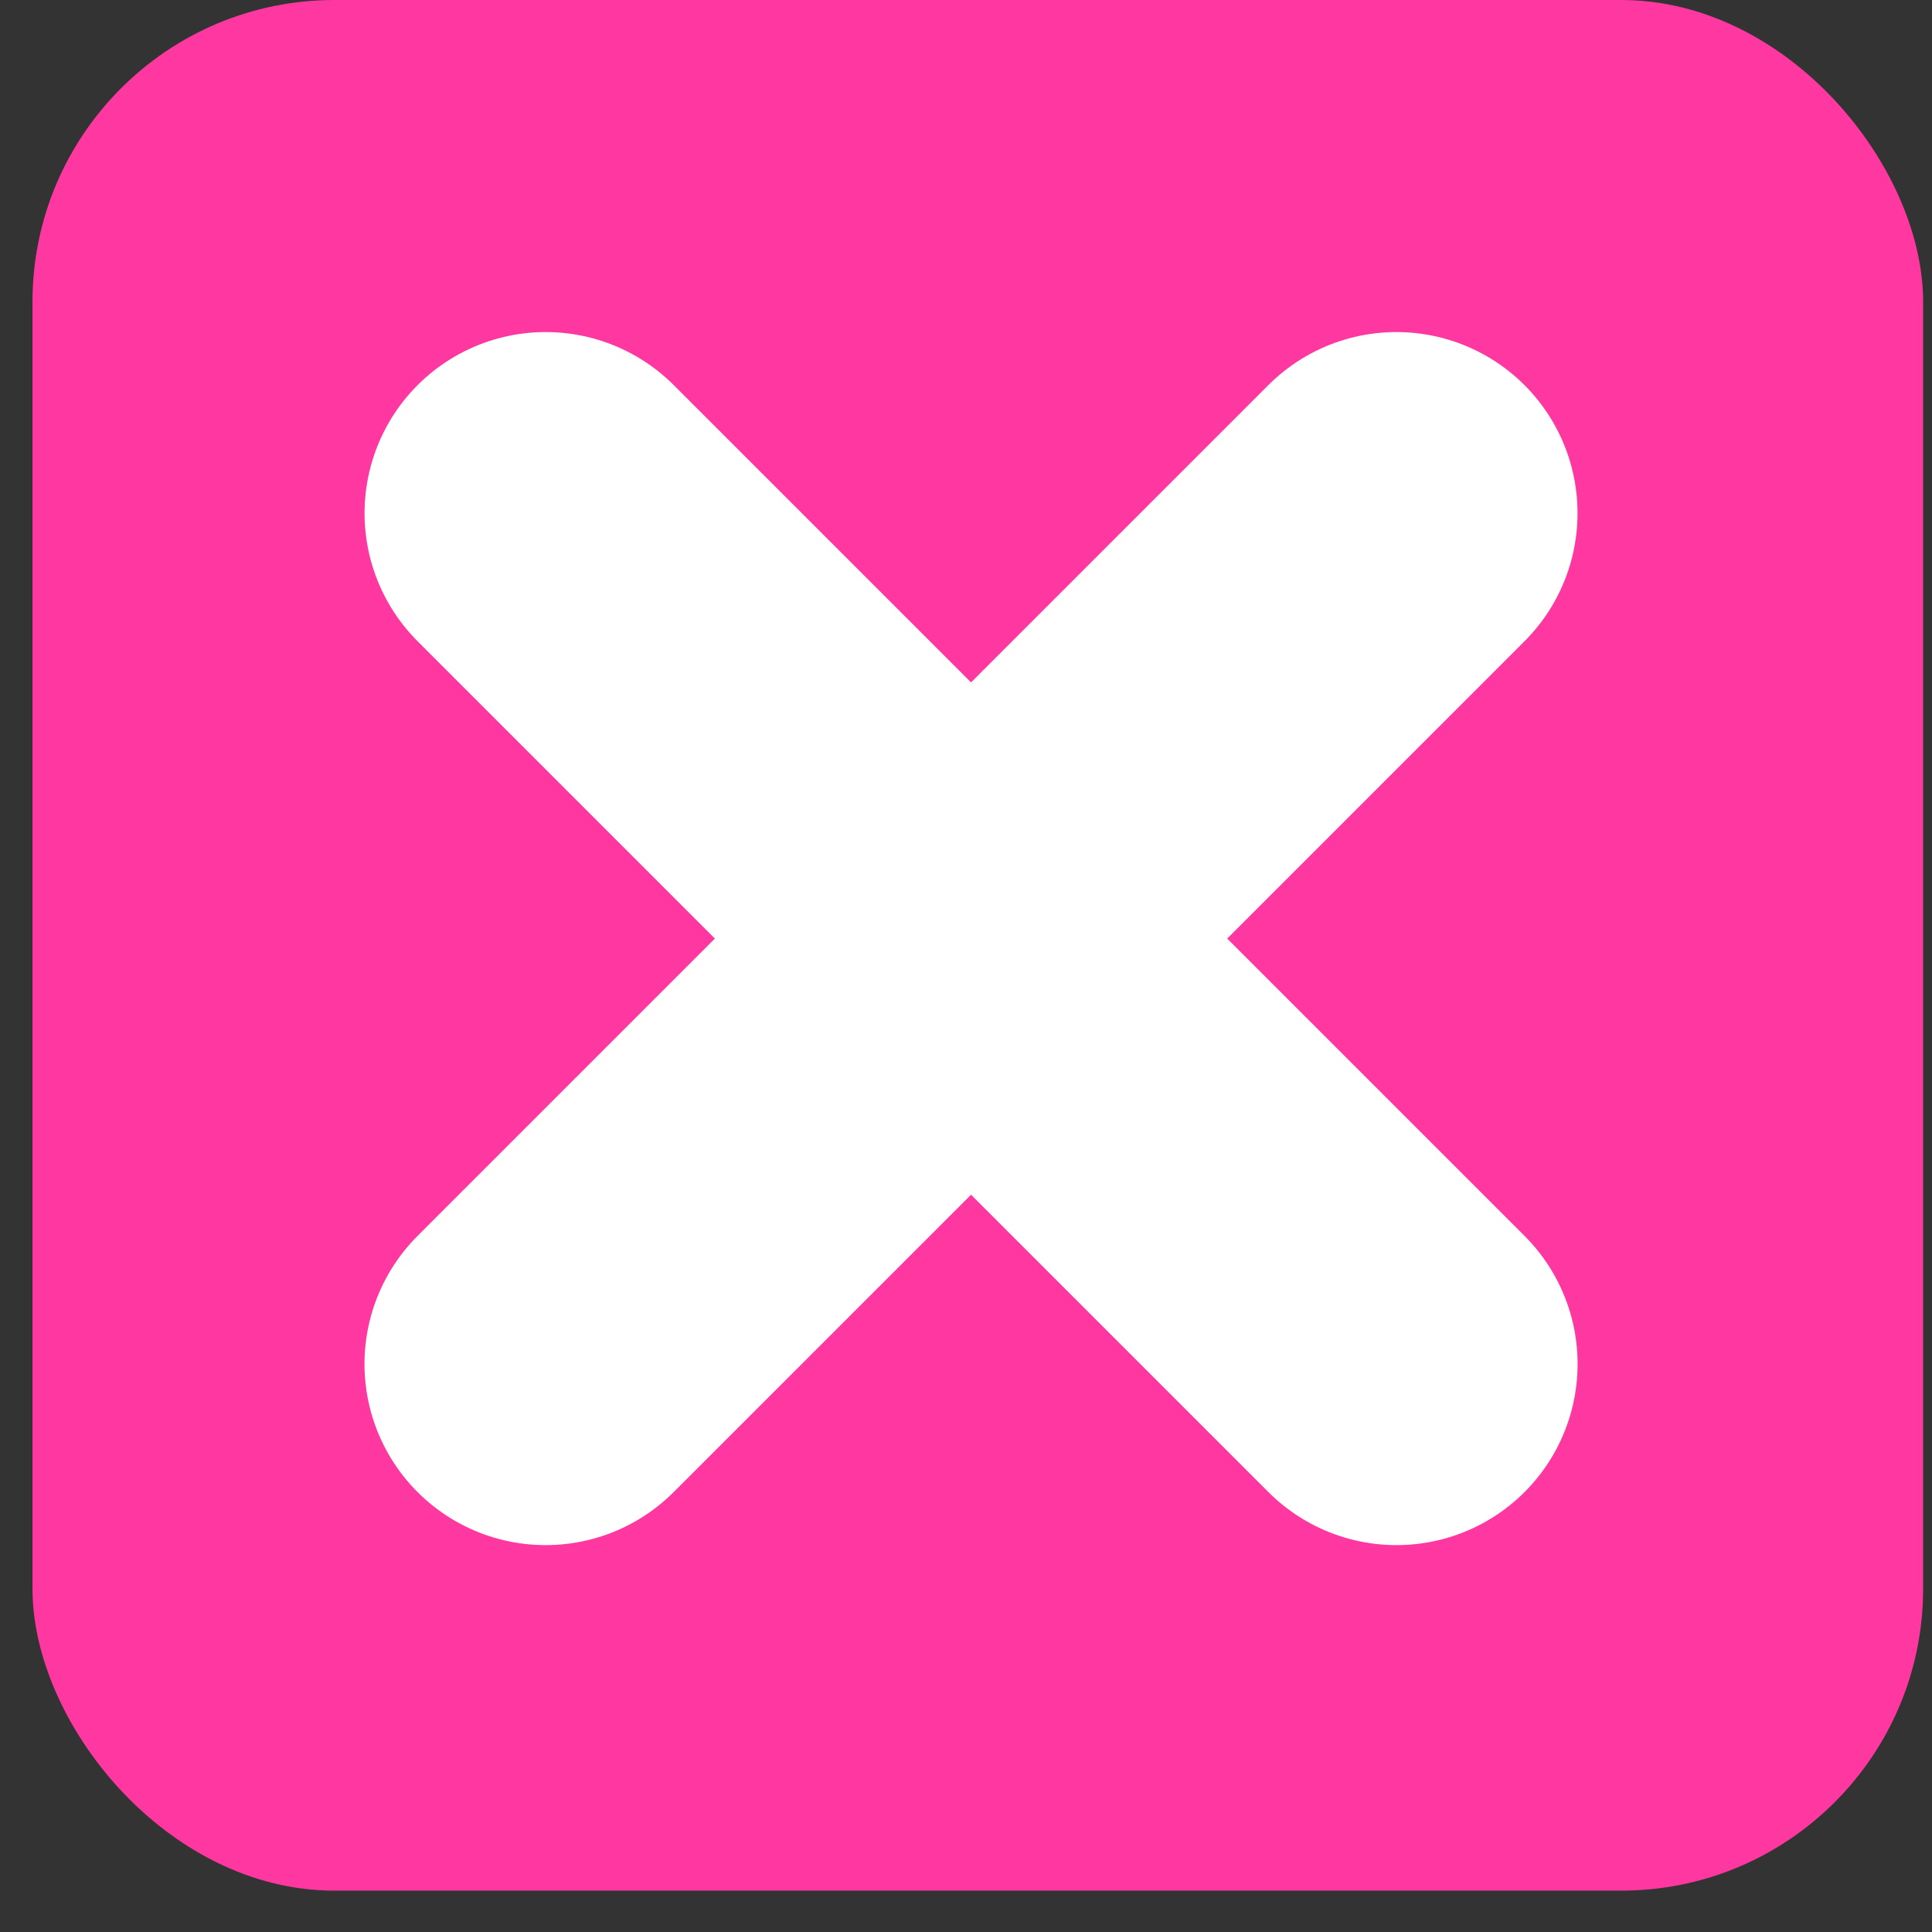 <svg width="32" height="32" viewBox="0 0 32 32" fill="none" xmlns="http://www.w3.org/2000/svg">
<rect x="0" y="0" width="32" height="32" fill="#333333" stroke="none"/>
<g id="Group 7849">
<rect id="Rectangle 6402" x="0.538" width="31.315" height="31.315" rx="5" fill="#FF37A0"/>
<g id="Group 7845">
<path id="Vector 232" d="M9.038 8.5L23.13 22.592" stroke="white" stroke-width="6" stroke-linecap="round"/>
<path id="Vector 233" d="M23.129 8.5L9.037 22.592" stroke="white" stroke-width="6" stroke-linecap="round"/>
</g>
</g>
</svg>
